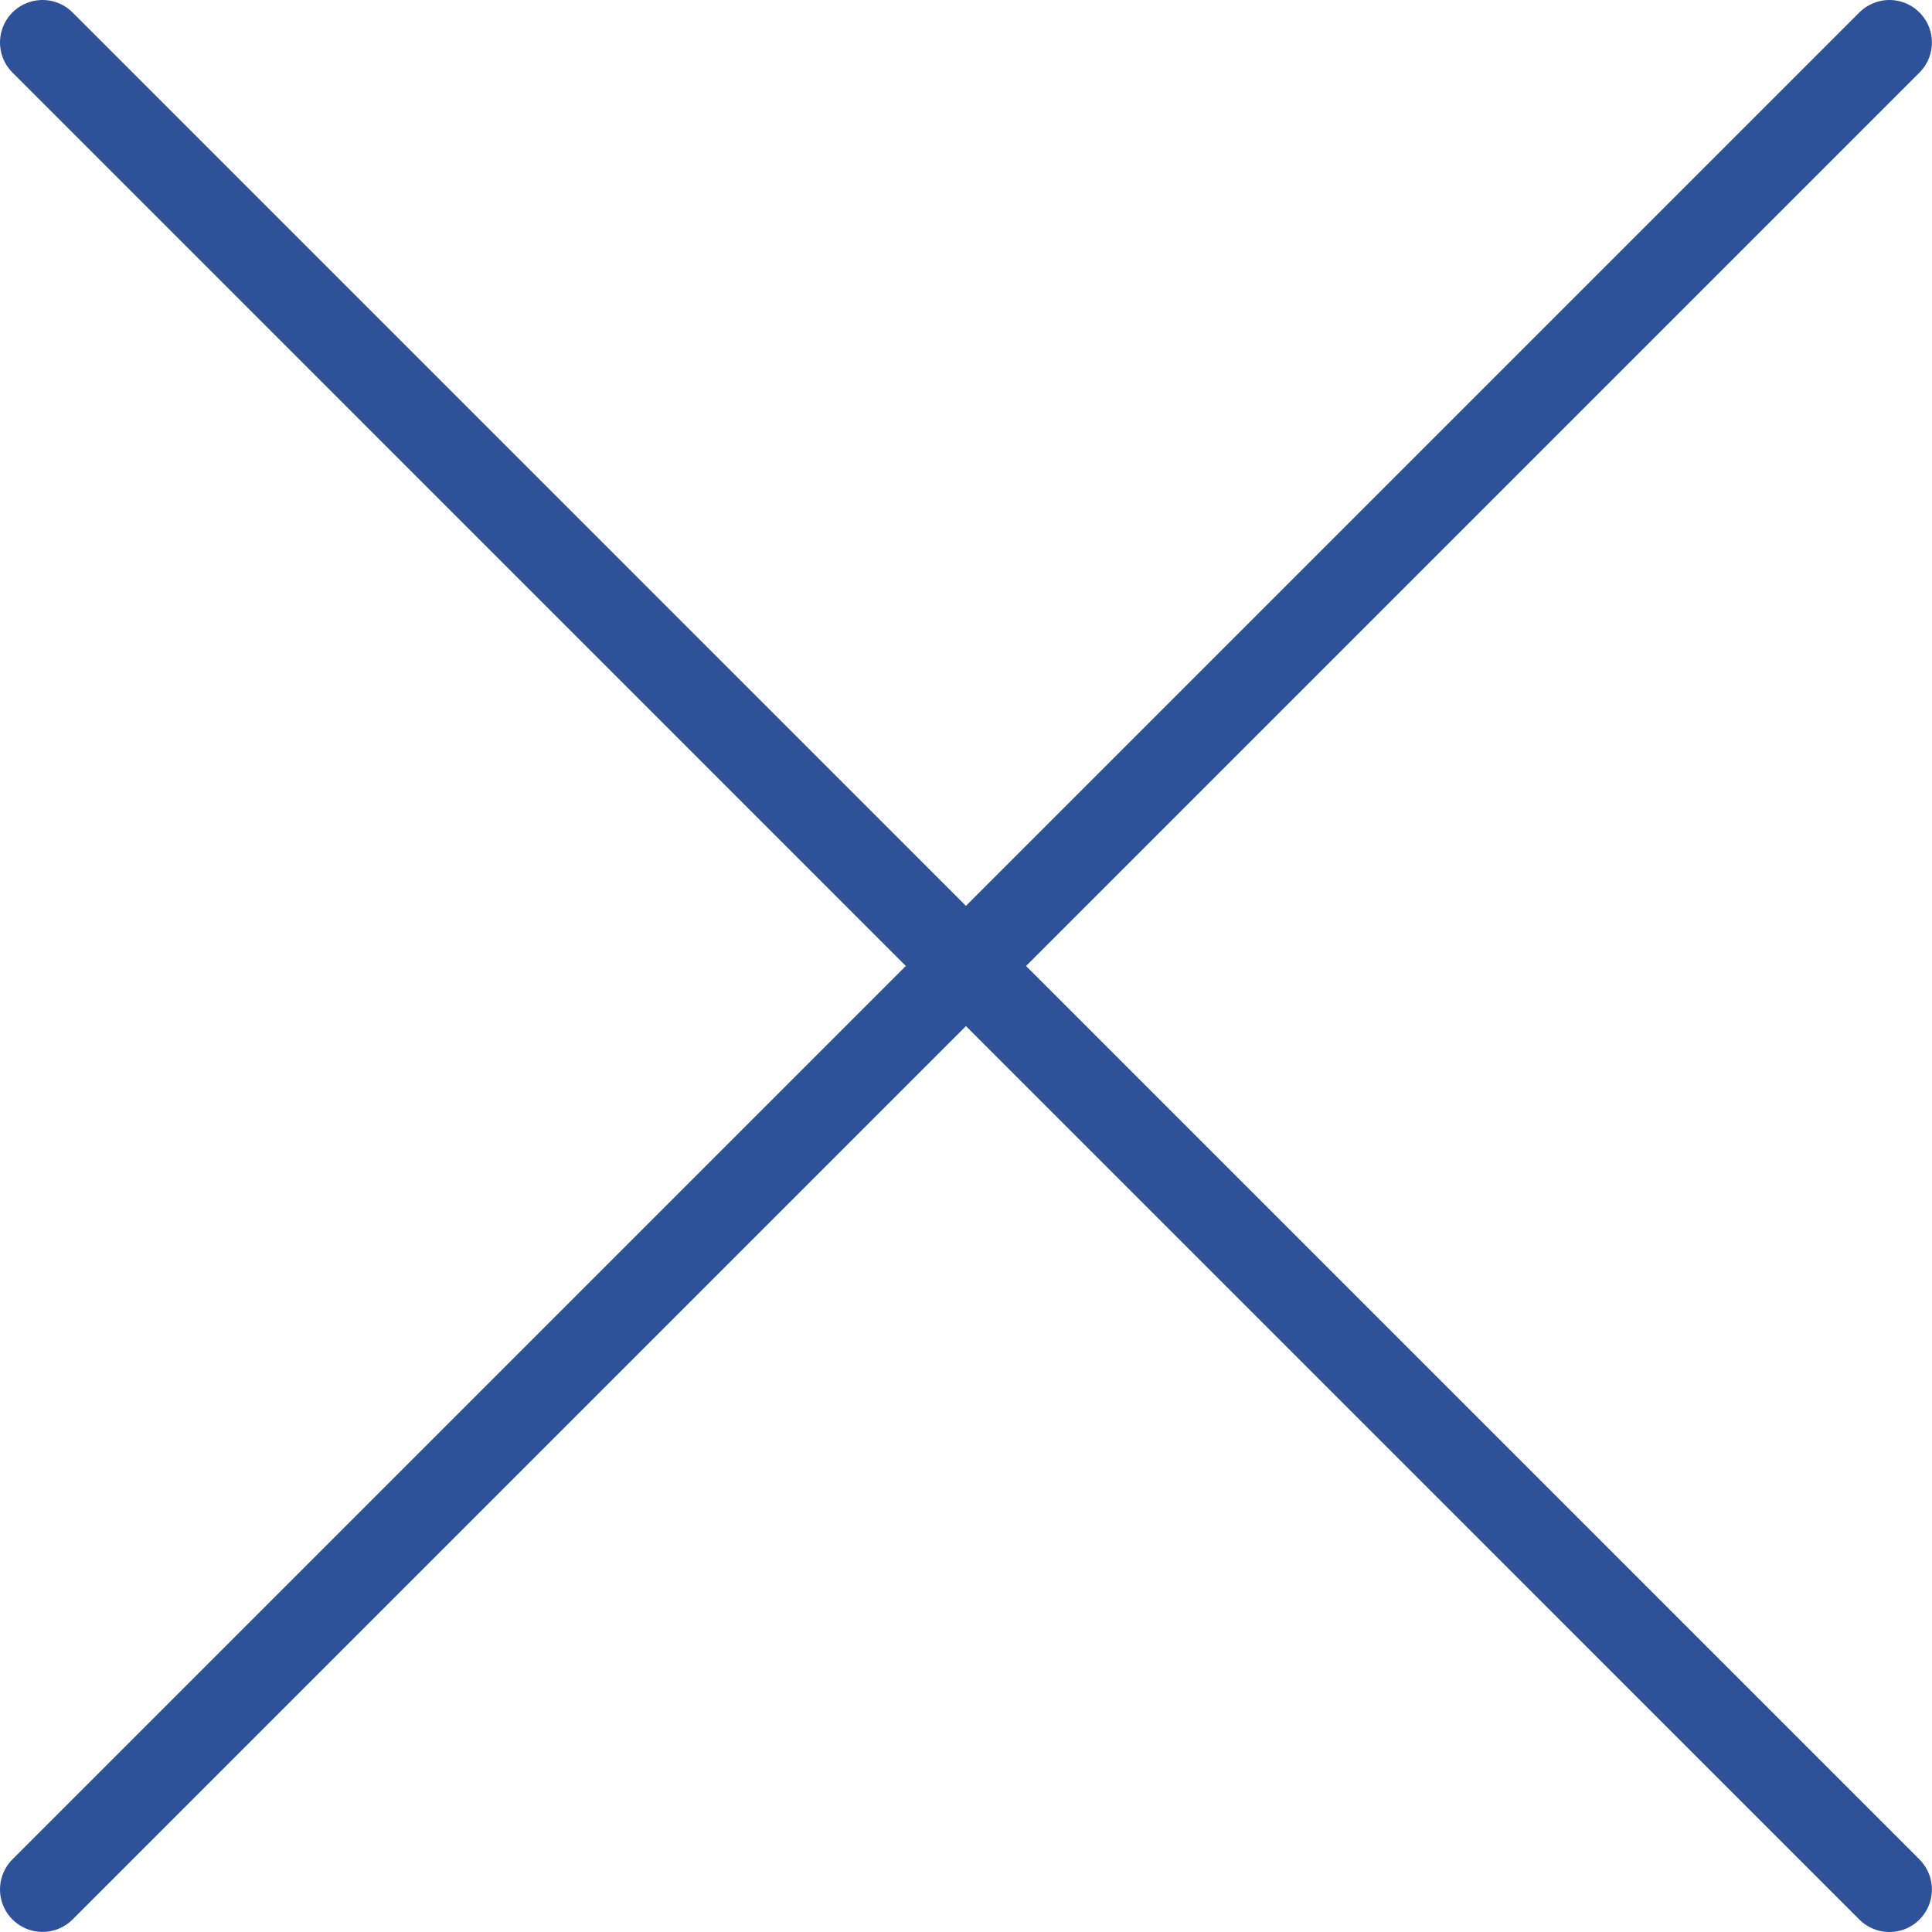 <?xml version="1.0" encoding="utf-8"?>
<!-- Generator: Adobe Illustrator 16.0.0, SVG Export Plug-In . SVG Version: 6.00 Build 0)  -->
<!DOCTYPE svg PUBLIC "-//W3C//DTD SVG 1.1//EN" "http://www.w3.org/Graphics/SVG/1.1/DTD/svg11.dtd">
<svg version="1.1" id="圖層_1" xmlns="http://www.w3.org/2000/svg" xmlns:xlink="http://www.w3.org/1999/xlink" x="0px" y="0px"
	 width="22.727px" height="22.727px" viewBox="0 0 22.727 22.727" enable-background="new 0 0 22.727 22.727" xml:space="preserve">
<line fill="none" stroke="#2E529A" stroke-linecap="round" stroke-linejoin="round" stroke-miterlimit="10" x1="0.5" y1="0.5" x2="22.226" y2="22.227"/>
<line fill="none" stroke="#2E529A" stroke-linecap="round" stroke-linejoin="round" stroke-miterlimit="10" x1="0.5" y1="22.226" x2="22.226" y2="0.5"/>
</svg>
